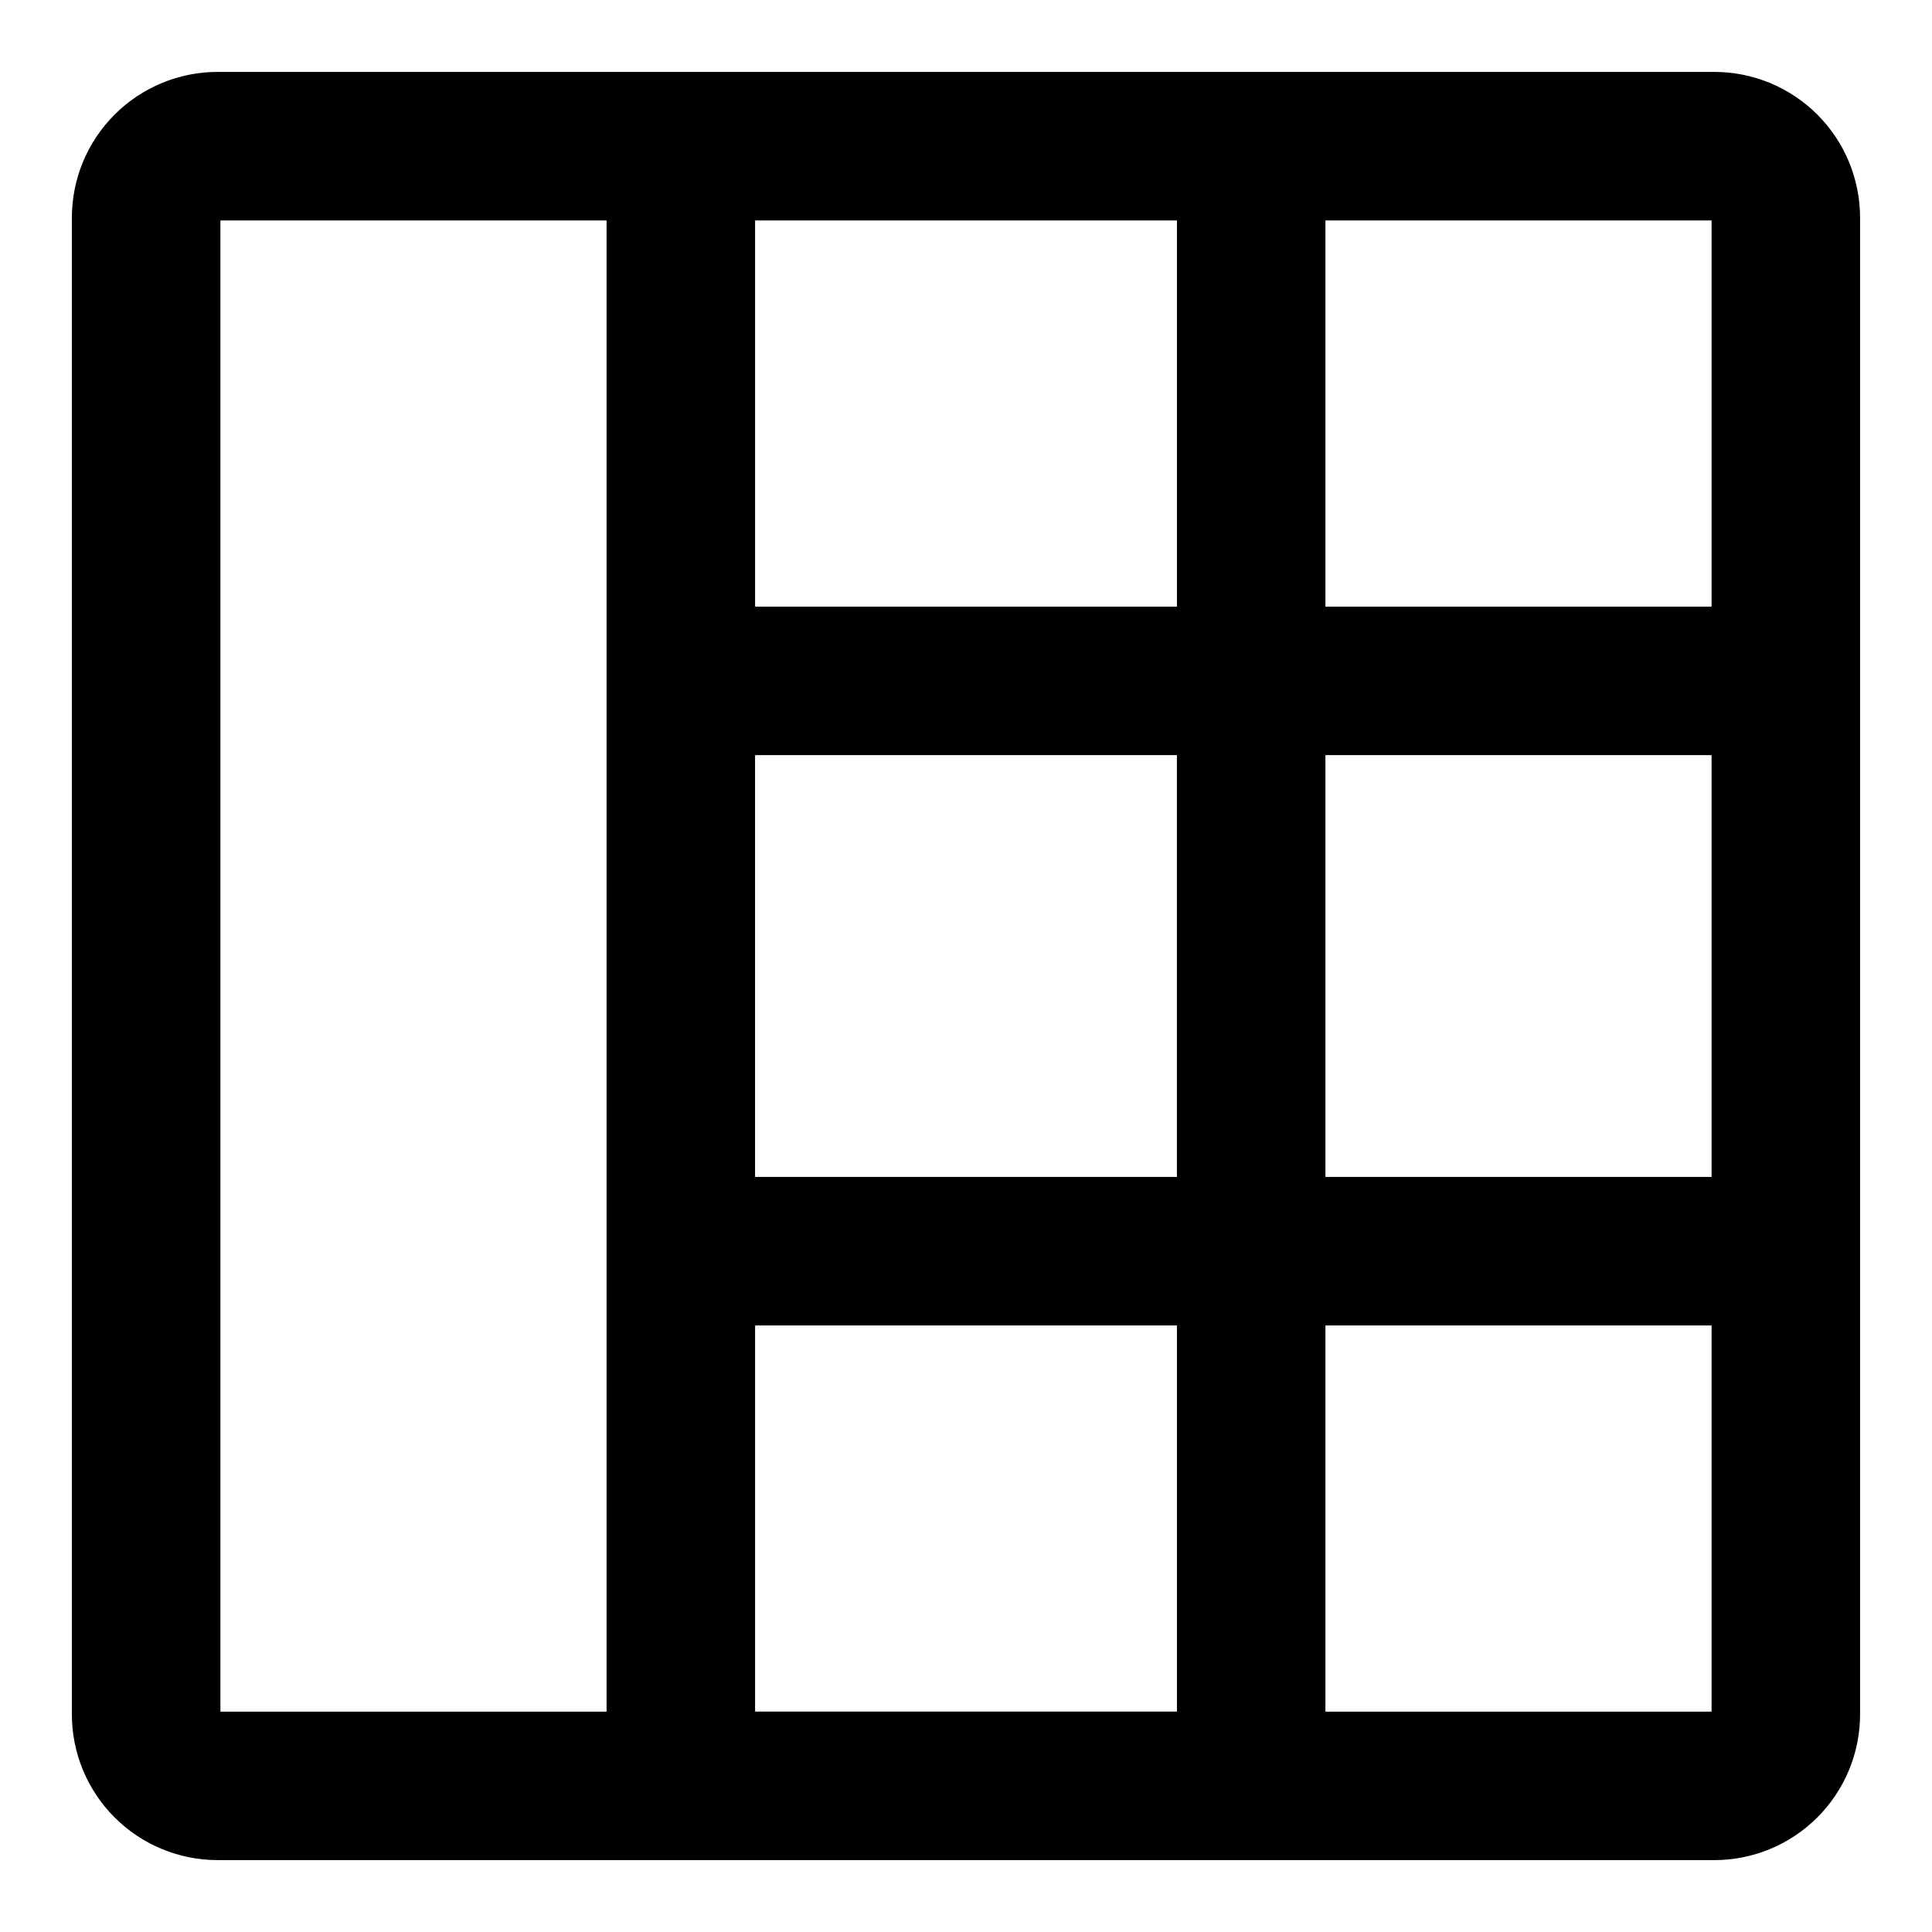 <?xml version="1.0" encoding="UTF-8"?>
<!-- Uploaded to: SVG Repo, www.svgrepo.com, Generator: SVG Repo Mixer Tools -->
<svg fill="#000000" width="800px" height="800px" version="1.1" viewBox="144 144 512 512" xmlns="http://www.w3.org/2000/svg">
 <path d="m201.62 636.95h396.75c10.223-0.02 20.02-4.09 27.25-11.32s11.301-17.027 11.32-27.25v-396.75c-0.02-10.227-4.09-20.023-11.32-27.254-7.231-7.231-17.027-11.301-27.25-11.32h-396.75c-10.227 0.02-20.023 4.09-27.254 11.32-7.231 7.231-11.301 17.027-11.32 27.254v396.75c0.02 10.223 4.09 20.02 11.32 27.25 7.231 7.231 17.027 11.301 27.254 11.32zm254.27-181.05h-111.79v-111.79h111.79zm39.359-111.78h102.34v111.78h-102.34zm-151.14-39.359v-102.34h111.79v102.34zm0 190.5 111.79-0.004v102.34h-111.79zm151.14 102.34v-102.34h102.34v102.34zm102.34-292.84h-102.34v-102.34h102.34zm-395.18-102.34h102.34v395.18h-102.34z"/>
</svg>